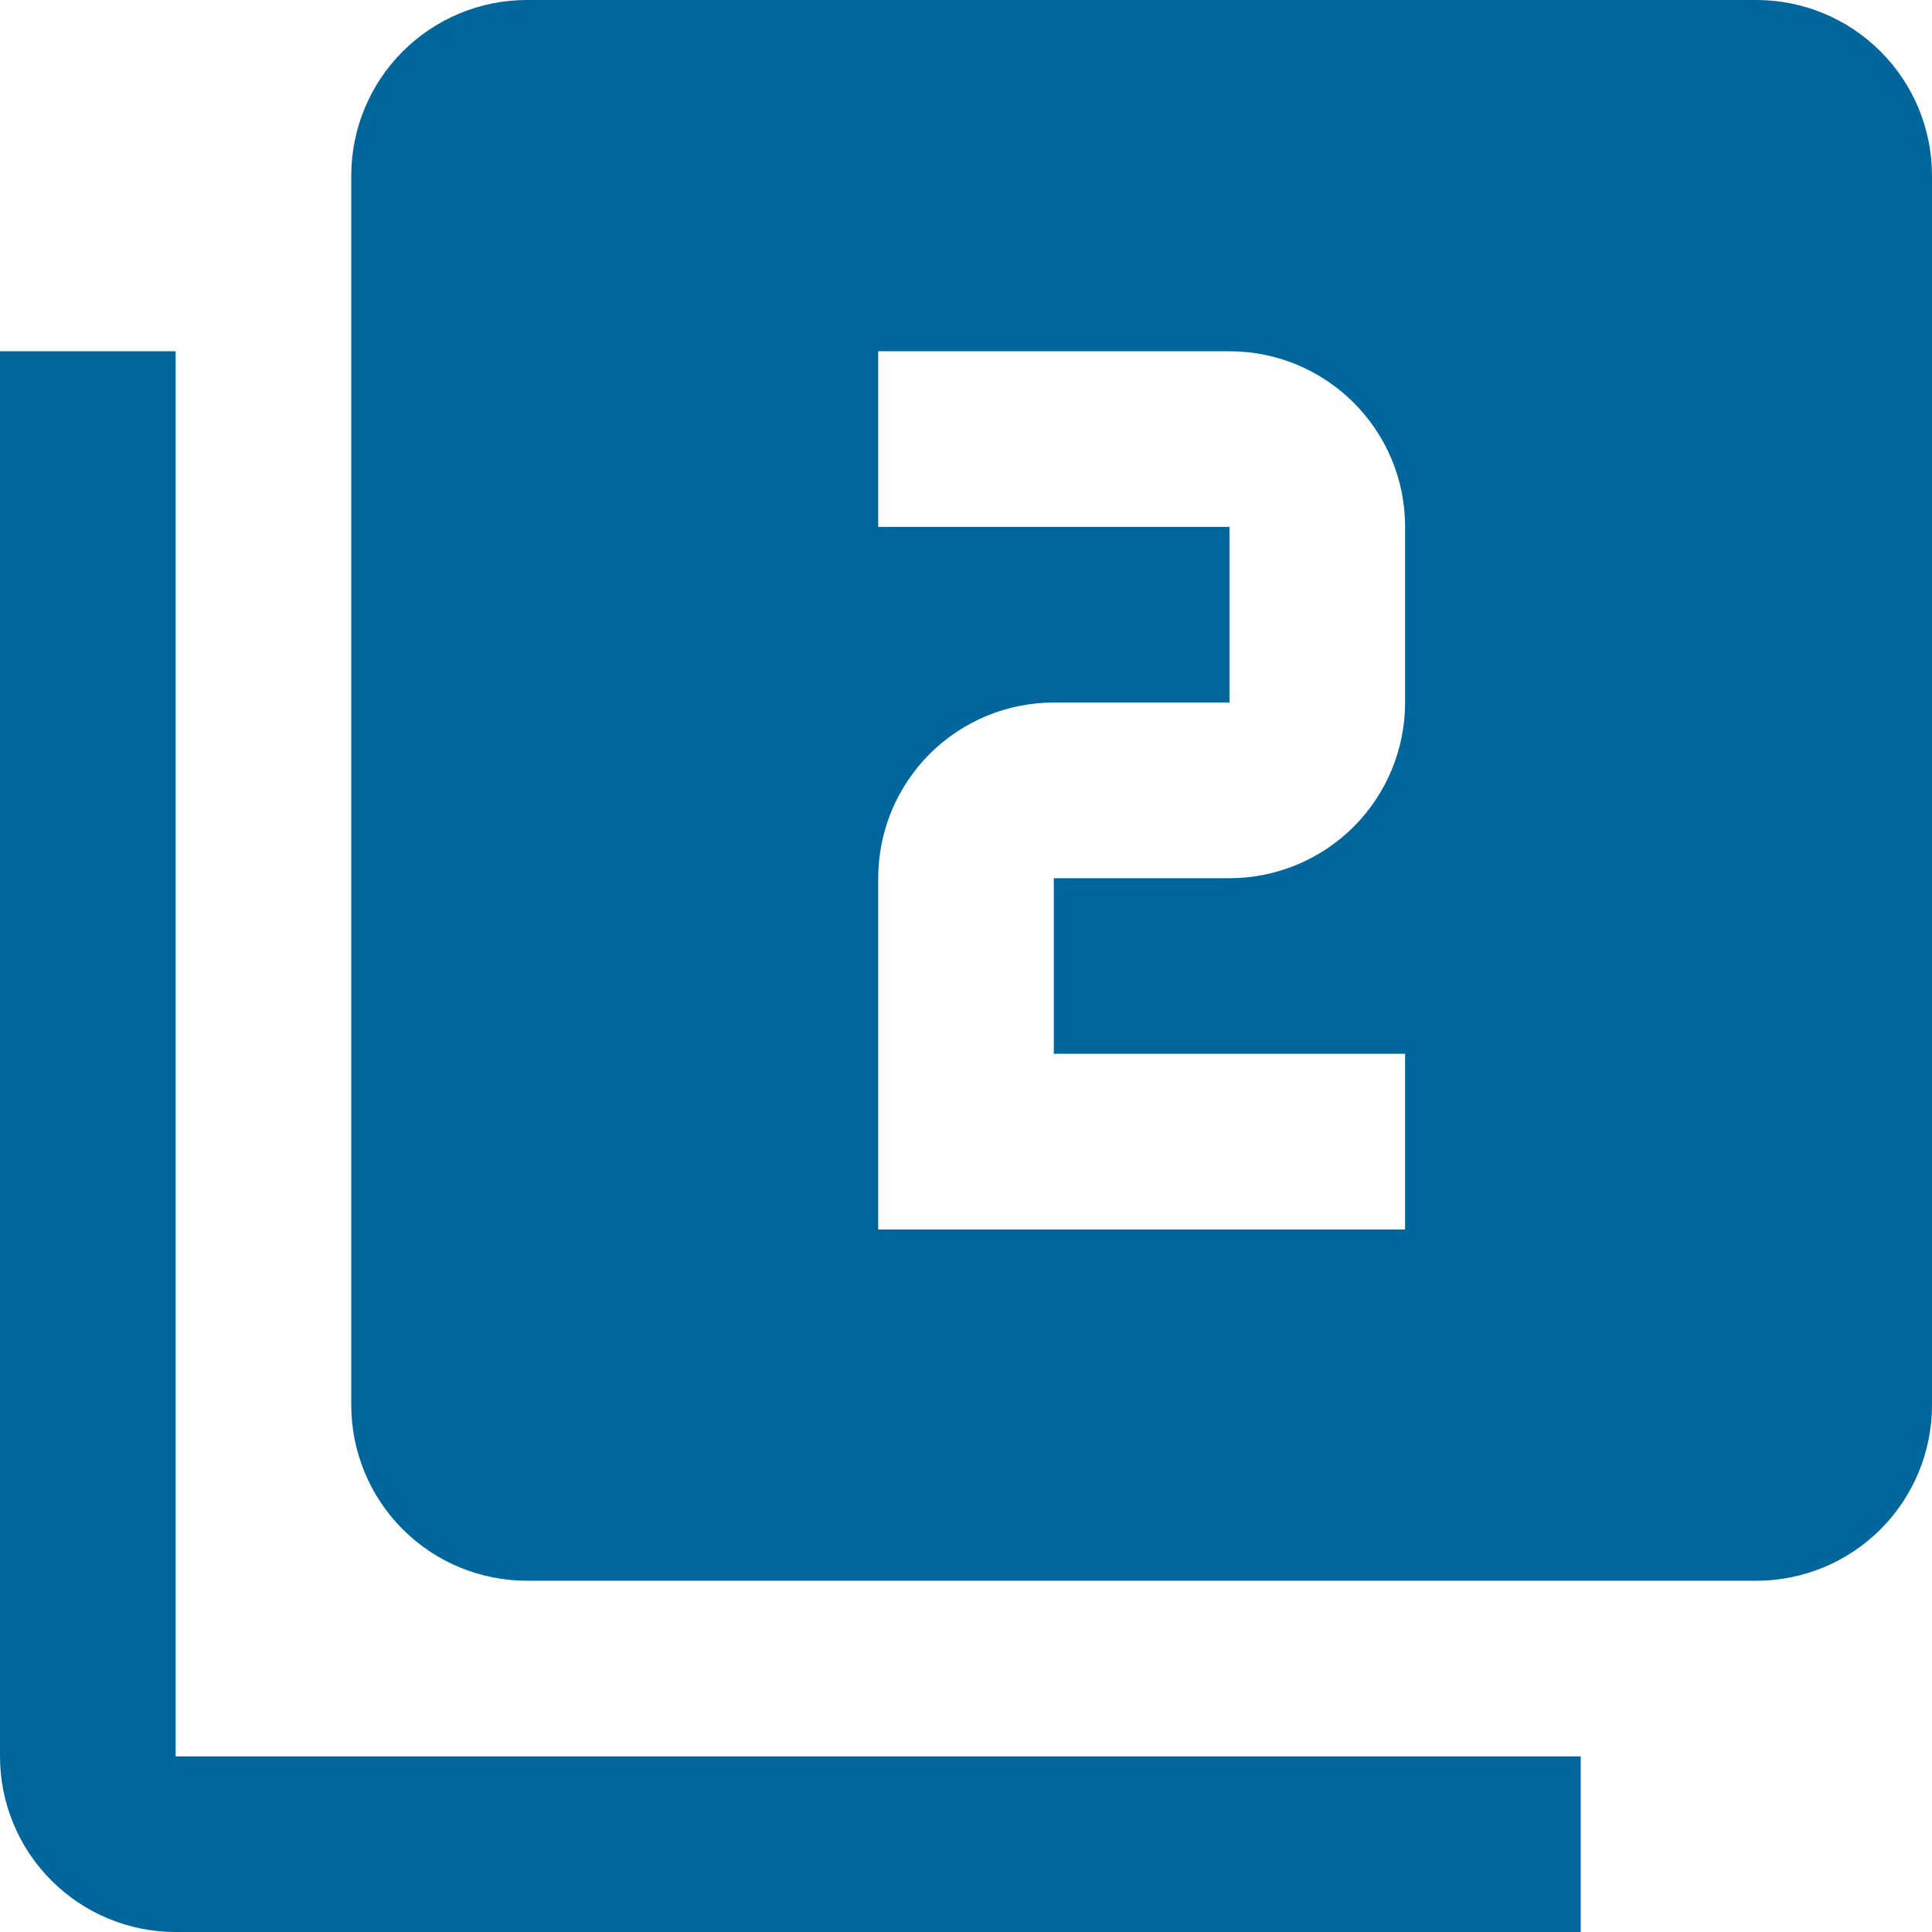 <svg width="54" height="54" viewBox="0 0 54 54" fill="none" xmlns="http://www.w3.org/2000/svg">
<path d="M4.909 9.818V49.091H44.182V54H4.909C3.607 54 2.358 53.483 1.438 52.562C0.517 51.642 0 50.393 0 49.091V9.818H4.909ZM39.273 29.454H29.454V24.546H34.364C35.666 24.546 36.914 24.028 37.835 23.108C38.755 22.187 39.273 20.938 39.273 19.636V14.727C39.273 12.003 37.064 9.818 34.364 9.818H24.546V14.727H34.364V19.636H29.454C28.153 19.636 26.904 20.154 25.983 21.074C25.063 21.995 24.546 23.244 24.546 24.546V34.364H39.273V29.454ZM49.091 0C50.393 0 51.642 0.517 52.562 1.438C53.483 2.358 54 3.607 54 4.909V39.273C54 40.575 53.483 41.823 52.562 42.744C51.642 43.665 50.393 44.182 49.091 44.182H14.727C13.425 44.182 12.177 43.665 11.256 42.744C10.335 41.823 9.818 40.575 9.818 39.273V4.909C9.818 3.607 10.335 2.358 11.256 1.438C12.177 0.517 13.425 0 14.727 0H49.091Z" fill="#00669C"/>
</svg>
